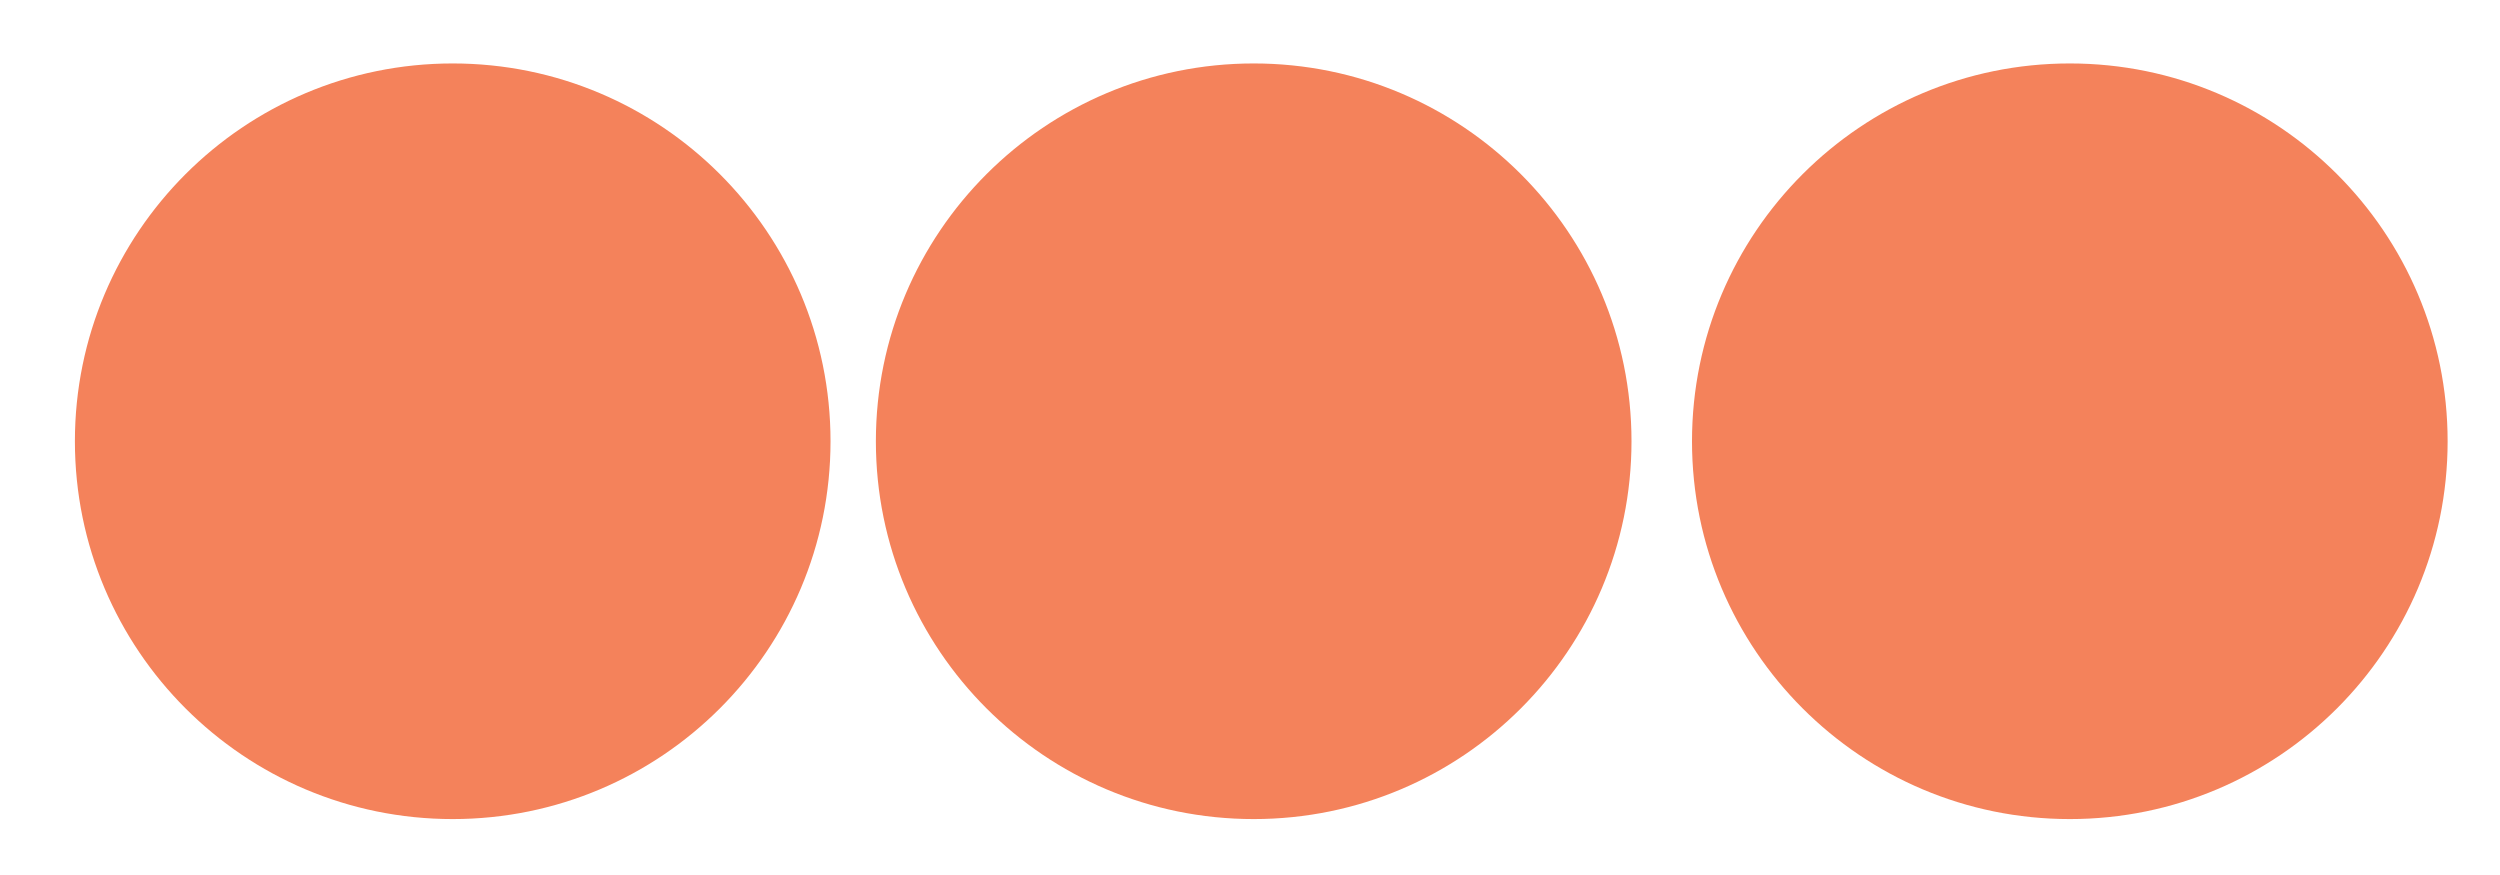 <svg xmlns="http://www.w3.org/2000/svg" width="100" height="35" viewBox="0 0 100 35" fill="none"><path d="M50.148 32.763C58.494 32.763 65.26 25.997 65.26 17.651C65.26 9.305 58.494 2.538 50.148 2.538C41.801 2.538 35.035 9.305 35.035 17.651C35.035 25.997 41.801 32.763 50.148 32.763Z" fill="#F4825B"></path><path d="M18.108 32.763C26.454 32.763 33.221 25.997 33.221 17.651C33.221 9.305 26.454 2.538 18.108 2.538C9.762 2.538 2.996 9.305 2.996 17.651C2.996 25.997 9.762 32.763 18.108 32.763Z" fill="#F4825B"></path><path d="M82.793 32.763C91.139 32.763 97.905 25.997 97.905 17.651C97.905 9.305 91.139 2.538 82.793 2.538C74.447 2.538 67.68 9.305 67.68 17.651C67.68 25.997 74.447 32.763 82.793 32.763Z" fill="#F4825B"></path></svg>